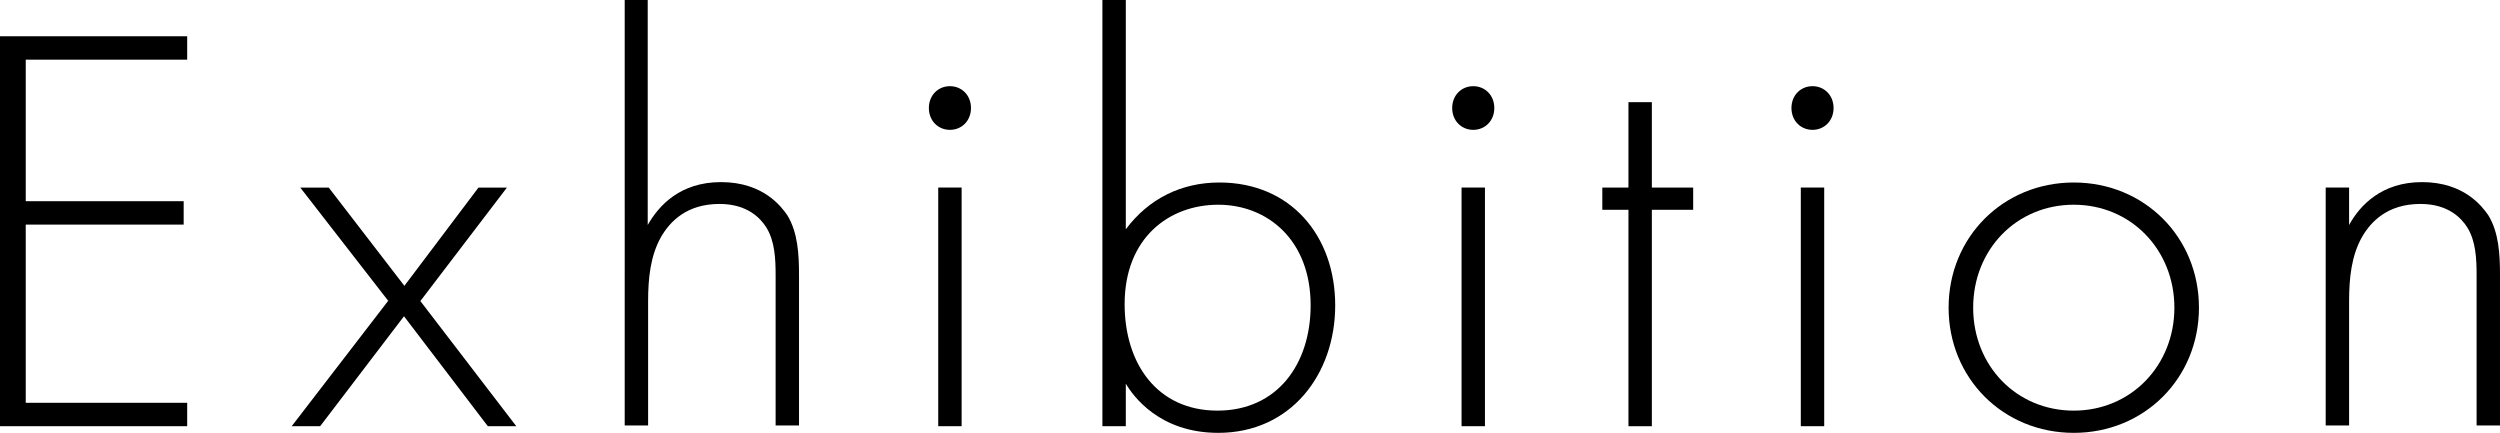 <?xml version="1.0" encoding="UTF-8"?><svg id="_レイヤー_2" xmlns="http://www.w3.org/2000/svg" viewBox="0 0 64.11 11.1"><g><path d="M4.8,1.53H.66v3.63h4.05v.6H.66v4.57h4.14v.6H0V.93h4.8v.6Z"/><path d="M9.96,7.72l-2.26-2.91h.73l1.94,2.52,1.9-2.52h.73l-2.22,2.91,2.46,3.21h-.73l-2.15-2.82-2.15,2.82h-.73l2.47-3.21Z"/><path d="M16.01,0h.6v5.77c.29-.51.84-1.1,1.88-1.1,1.1,0,1.56.65,1.7.85.27.44.3,1,.3,1.54v3.85h-.6v-3.85c0-.42-.02-.88-.24-1.23-.14-.22-.47-.6-1.2-.6-.84,0-1.27.45-1.5.85-.27.48-.33,1.05-.33,1.65v3.18h-.6V0Z"/><path d="M23.82,2.77c0-.33.24-.56.54-.56s.54.23.54.56-.24.56-.54.56-.54-.23-.54-.56ZM24.66,4.81v6.12h-.6v-6.12h.6Z"/><path d="M28.87,0v5.88c.59-.79,1.43-1.2,2.4-1.2,1.84,0,2.97,1.38,2.97,3.15s-1.14,3.27-3,3.27c-1.52,0-2.19-.96-2.37-1.26v1.09h-.6V0h.6ZM33.61,7.83c0-1.68-1.11-2.58-2.37-2.58s-2.4.85-2.4,2.55c0,1.53.84,2.73,2.38,2.73s2.39-1.2,2.39-2.7Z"/><path d="M37.24,2.77c0-.33.24-.56.54-.56s.54.23.54.56-.24.56-.54.56-.54-.23-.54-.56ZM38.08,4.81v6.12h-.6v-6.12h.6Z"/><path d="M42.36,5.38v5.55h-.6v-5.55h-.67v-.57h.67v-2.19h.6v2.19h1.06v.57h-1.06Z"/><path d="M45.94,2.77c0-.33.24-.56.54-.56s.54.23.54.56-.24.56-.54.56-.54-.23-.54-.56ZM46.78,4.81v6.12h-.6v-6.12h.6Z"/><path d="M56.39,7.89c0,1.81-1.4,3.21-3.21,3.21s-3.21-1.4-3.21-3.21,1.4-3.21,3.21-3.21,3.21,1.4,3.21,3.21ZM55.76,7.89c0-1.48-1.11-2.64-2.58-2.64s-2.58,1.15-2.58,2.64,1.11,2.64,2.58,2.64,2.58-1.16,2.58-2.64Z"/><path d="M59.64,4.81h.6v.96c.28-.51.84-1.1,1.87-1.1,1.1,0,1.56.65,1.7.85.27.44.3,1,.3,1.54v3.85h-.6v-3.85c0-.42-.02-.88-.24-1.23-.14-.22-.47-.6-1.2-.6-.84,0-1.27.45-1.5.85-.27.48-.33,1.05-.33,1.65v3.18h-.6v-6.12Z"/></g></svg>